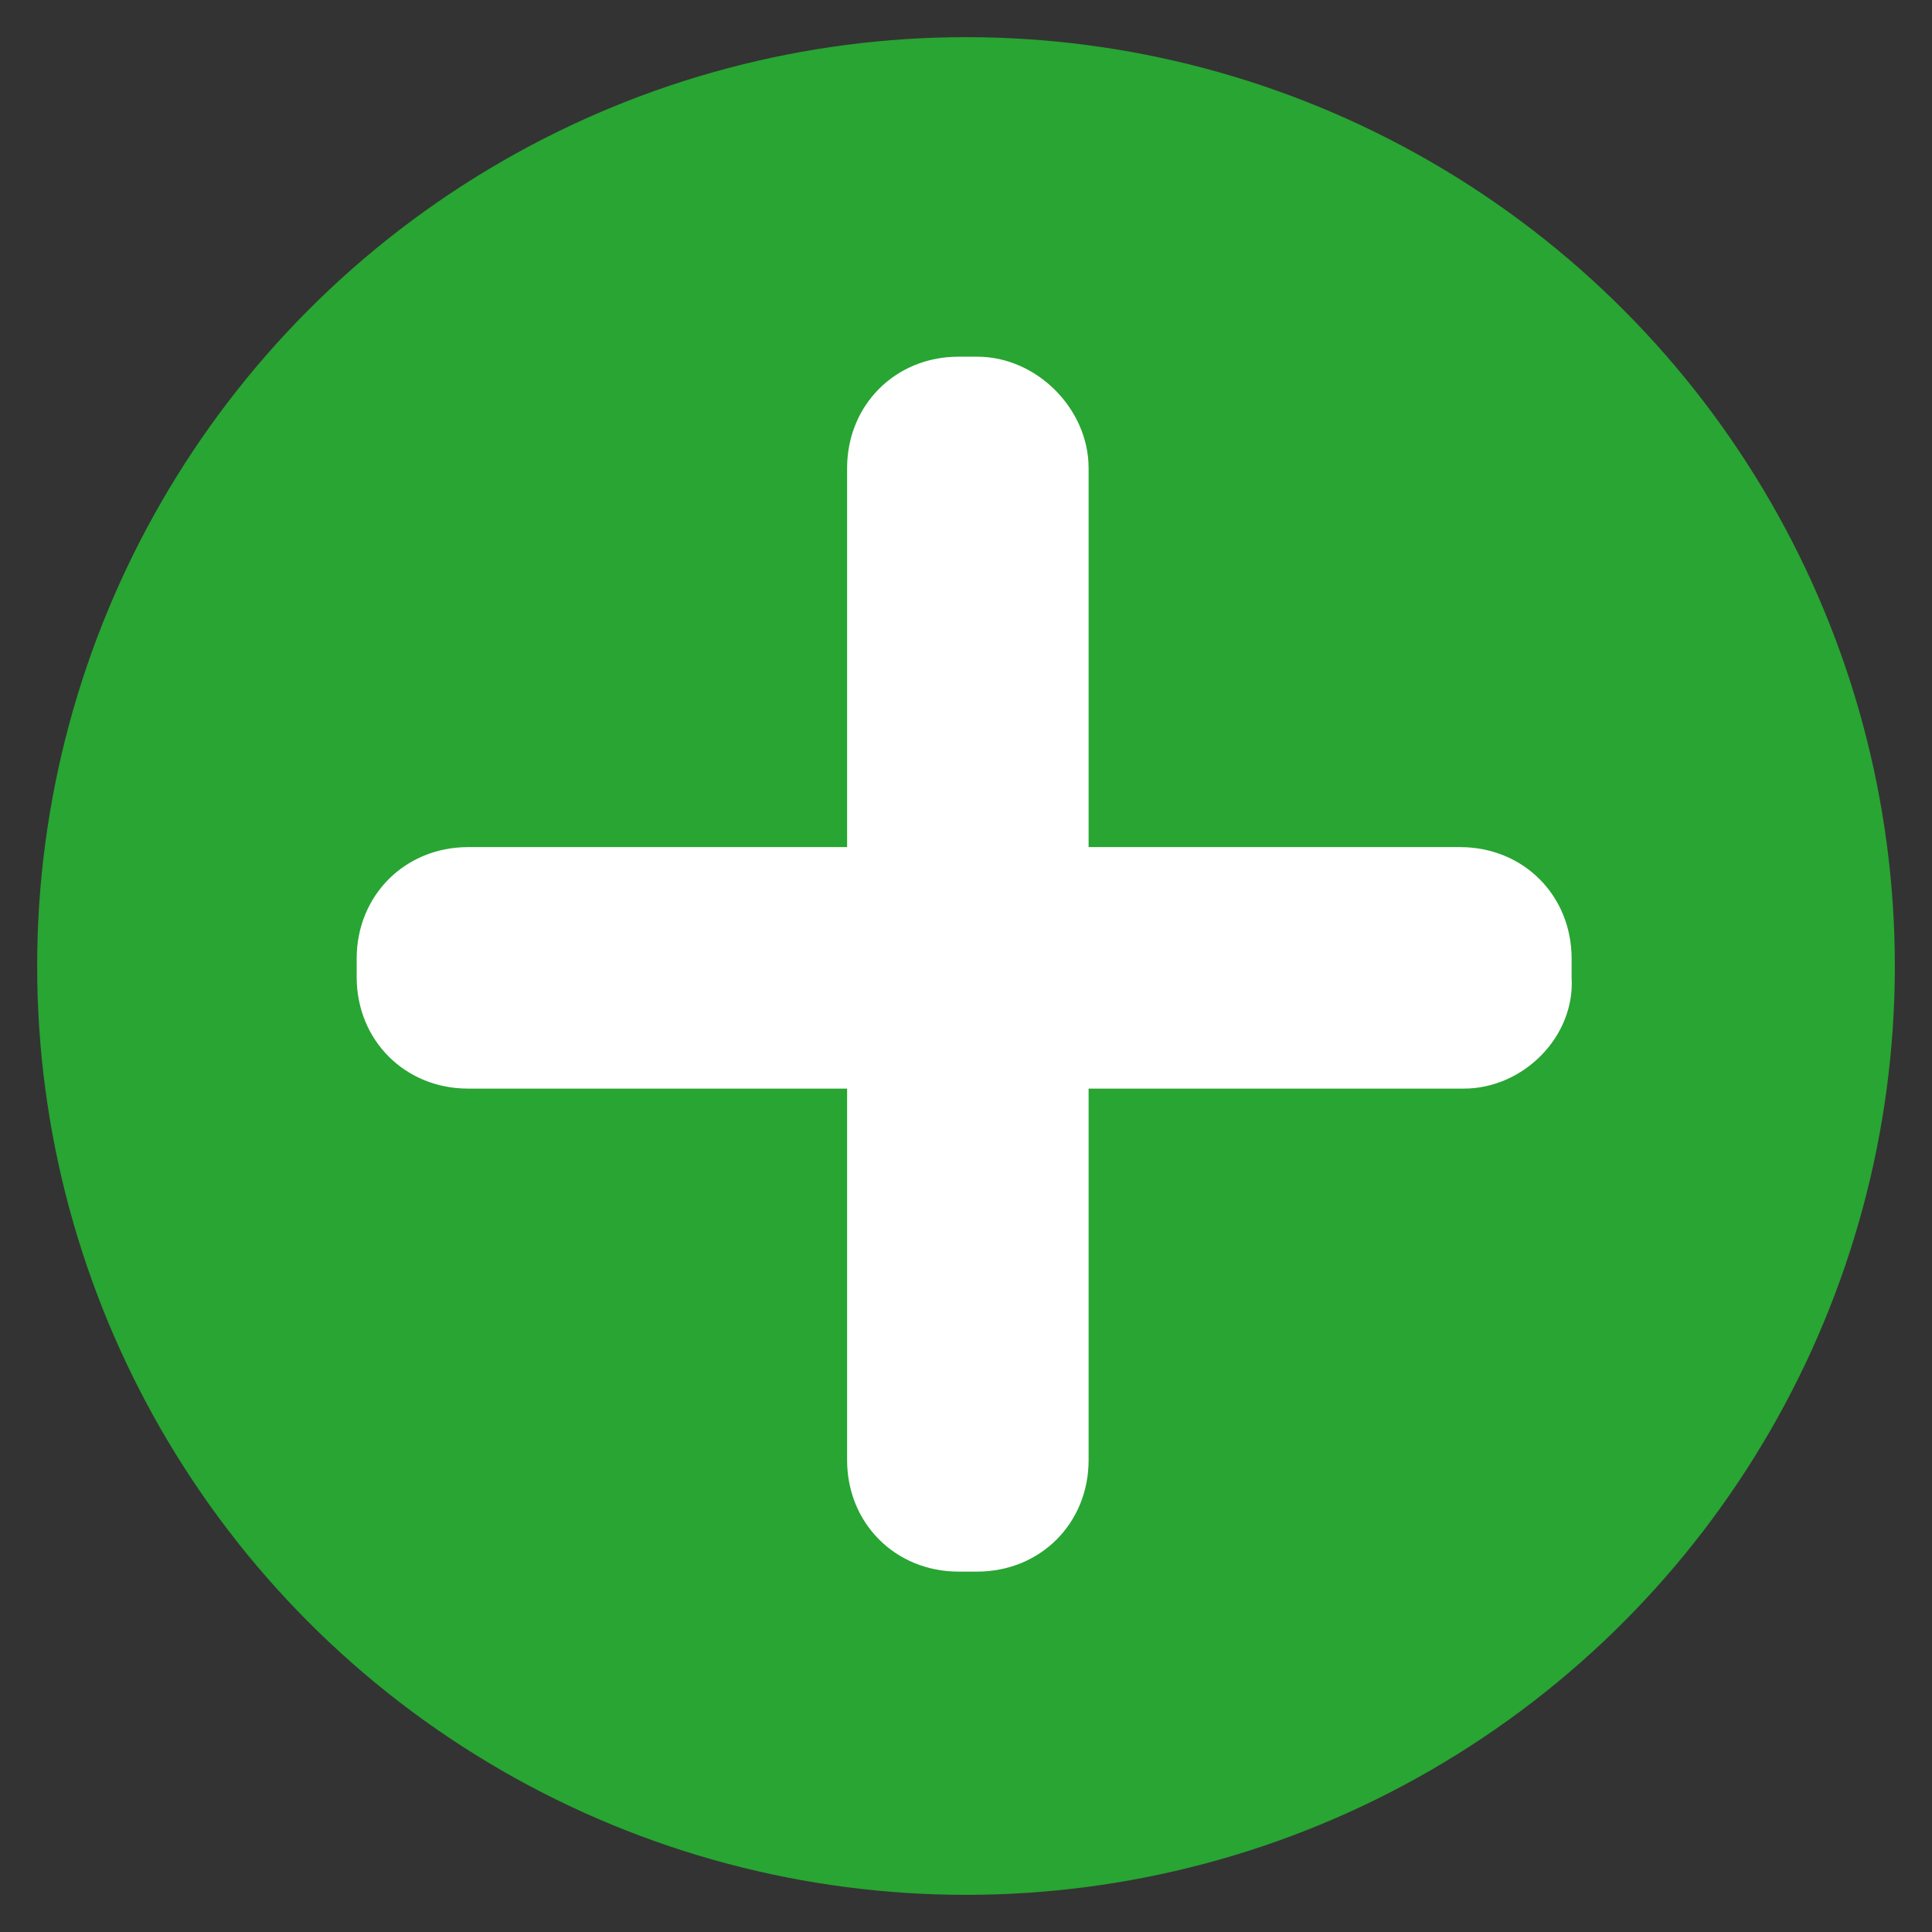 <?xml version="1.0" encoding="utf-8"?>
<!-- Generator: Adobe Illustrator 25.2.3, SVG Export Plug-In . SVG Version: 6.00 Build 0)  -->
<svg version="1.1" id="Layer_1" xmlns="http://www.w3.org/2000/svg" xmlns:xlink="http://www.w3.org/1999/xlink" x="0px" y="0px"
	 width="52px" height="52px" viewBox="0 0 52 52" style="enable-background:new 0 0 52 52;" xml:space="preserve">
<rect x="0" y="0" width="52" height="52" fill="#333333" stroke="none"/>
<style type="text/css">
	.st0{fill:#28A532;}
	.st1{fill:#FFFFFF;}
</style>
<g>
	<circle class="st0" cx="26" cy="26" r="25"/>
	<g>
		<path class="st1" d="M39.4,29.3H12.6c-1.7,0-3-1.3-3-3v-0.5c0-1.7,1.3-3,3-3h26.7c1.7,0,3,1.3,3,3v0.5
			C42.4,27.9,41,29.3,39.4,29.3z"/>
		<path class="st1" d="M29.3,12.6v26.7c0,1.7-1.3,3-3,3h-0.5c-1.7,0-3-1.3-3-3V12.6c0-1.7,1.3-3,3-3h0.5C27.9,9.6,29.3,11,29.3,12.6
			z"/>
	</g>
</g>
</svg>
